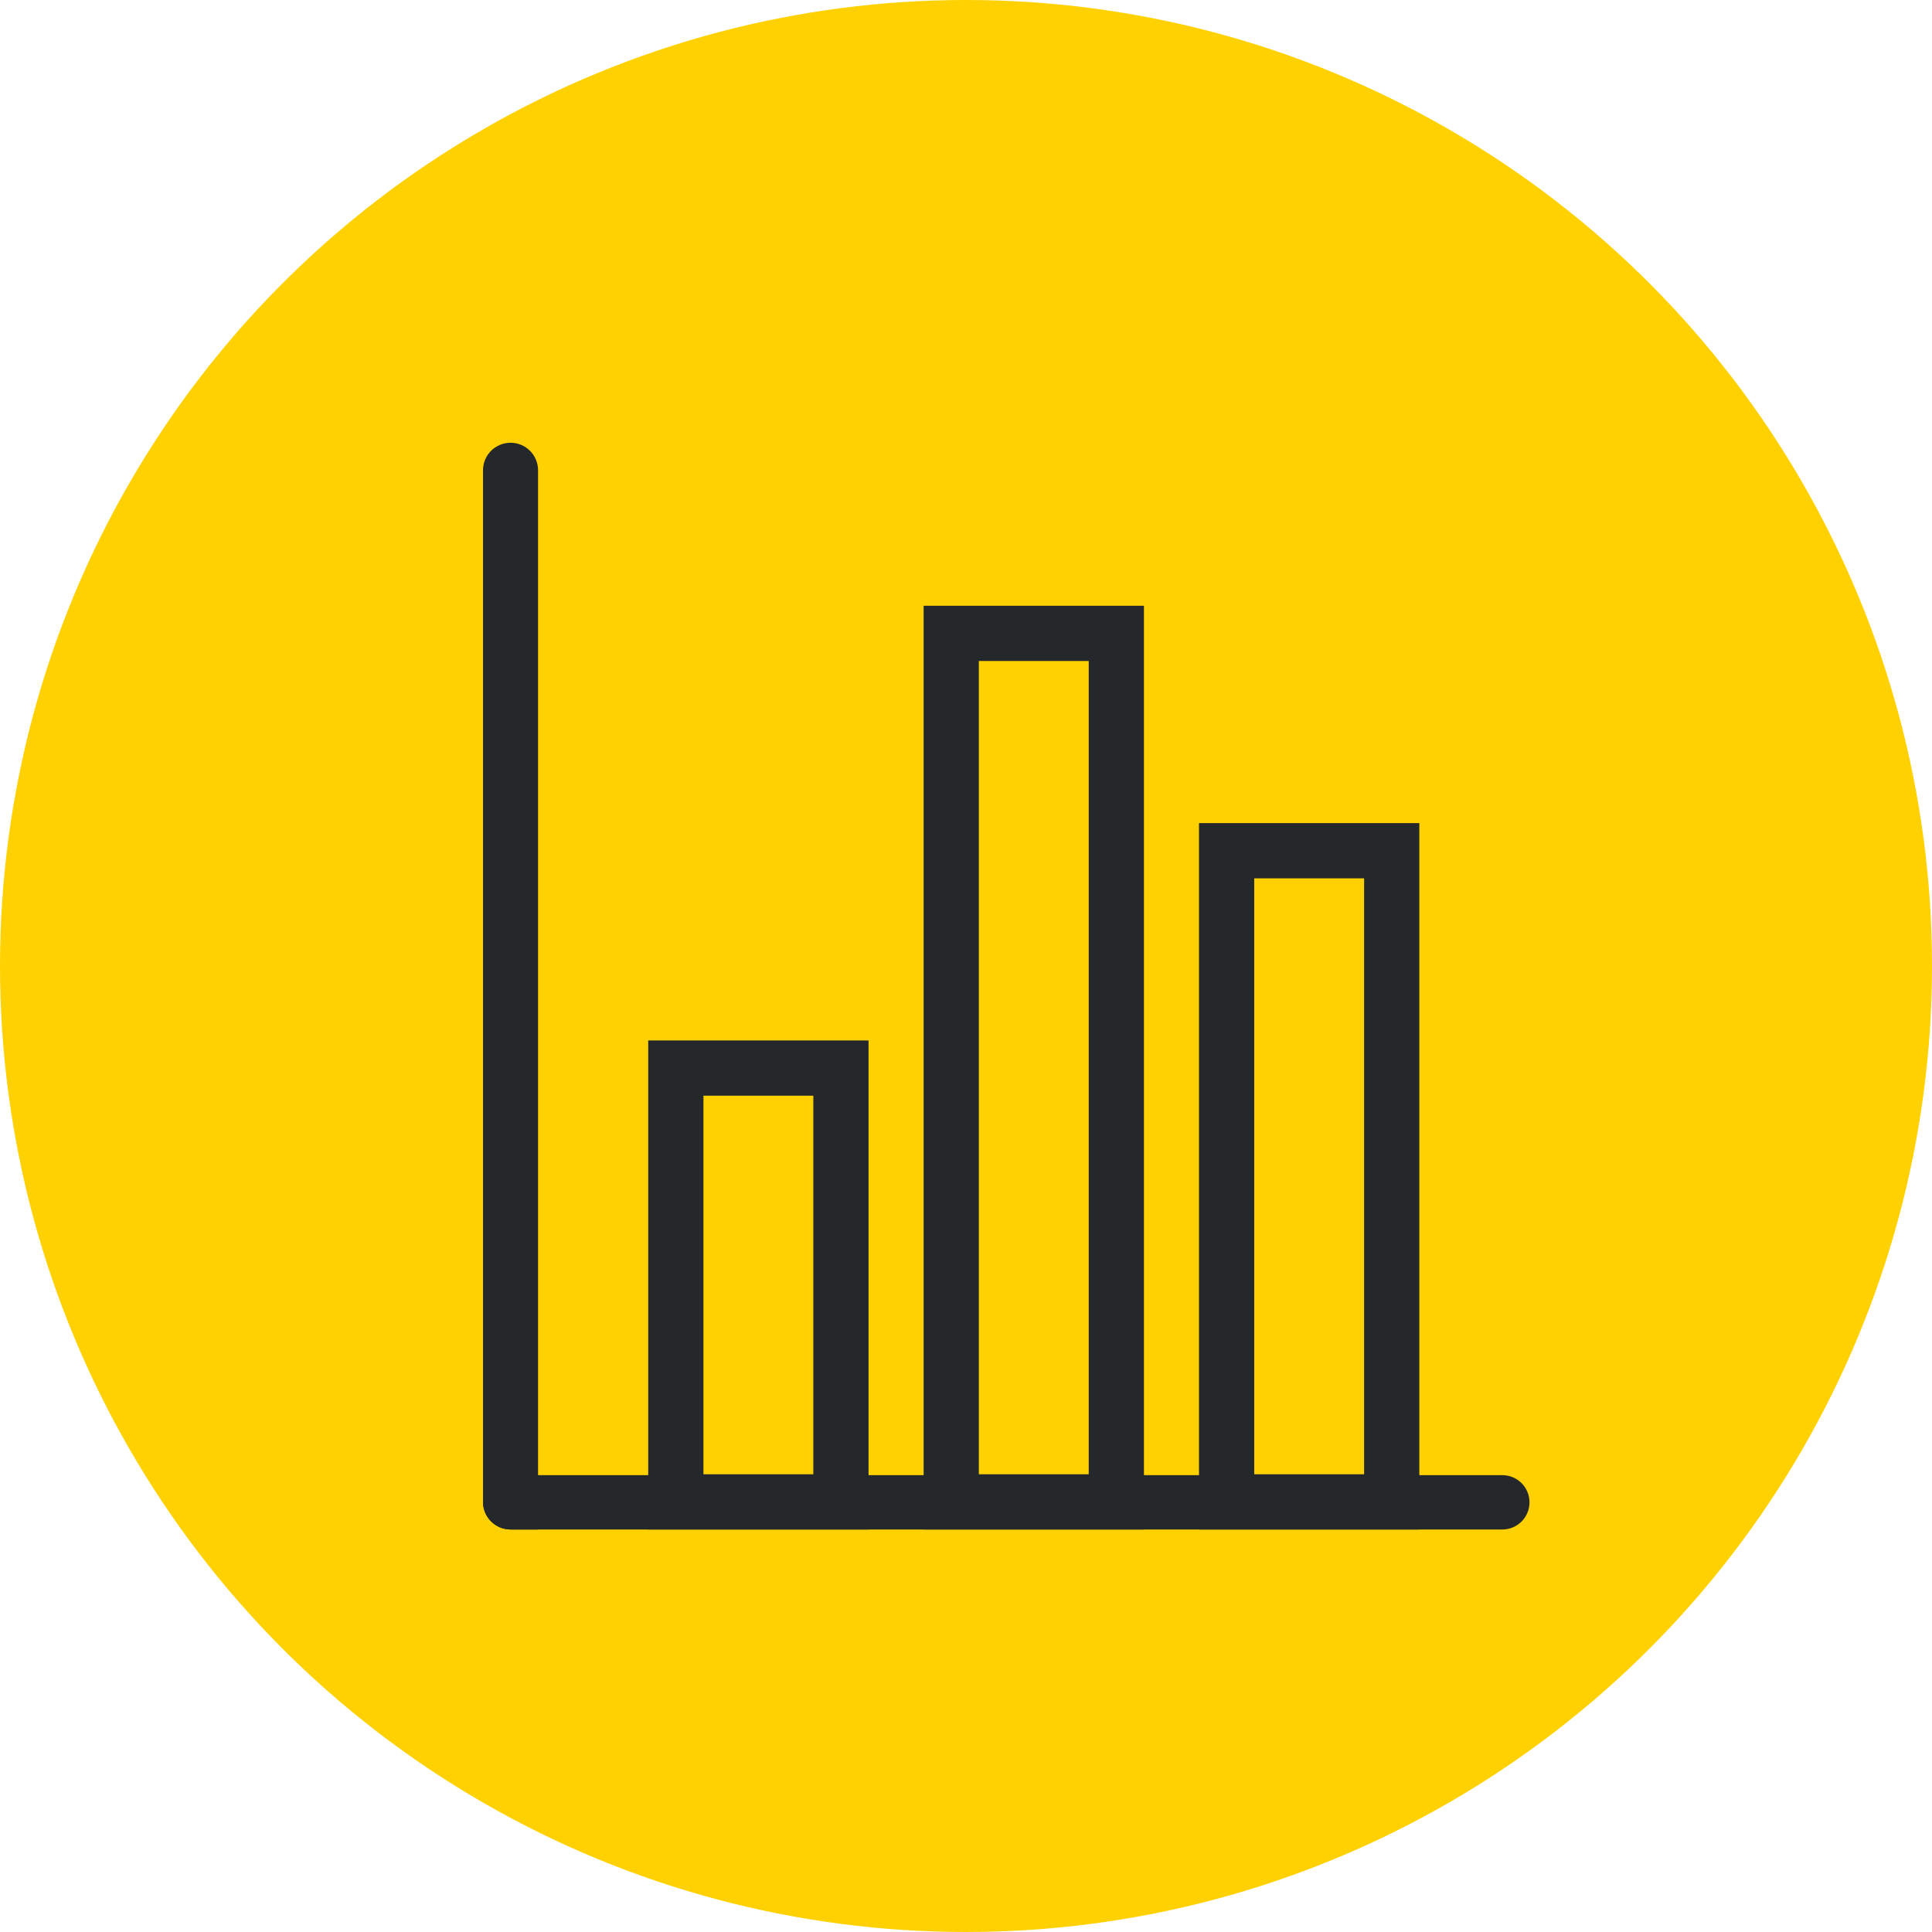 <?xml version="1.0" encoding="UTF-8"?>
<svg width="48px" height="48px" viewBox="0 0 48 48" version="1.1" xmlns="http://www.w3.org/2000/svg" xmlns:xlink="http://www.w3.org/1999/xlink">
    <title>icon/rinvoq-ra-icon-round-gold-results</title>
    <g id="icon/rinvoq-ra-icon-round-gold-results" stroke="none" stroke-width="1" fill="none" fill-rule="evenodd">
        <circle id="Oval-Copy-10" fill="#FFD100" cx="24" cy="24" r="24"></circle>
        <g id="atom/icon/line/line-graph" transform="translate(12, 11)">
            <path d="M0.684,0 C1.062,-6.94152534e-17 1.368,0.306 1.368,0.684 L1.368,27 L1.368,27 L0.686,27 C0.307,27 2.31911545e-17,26.693 0,26.314 L0,0.684 C-4.62768356e-17,0.306 0.306,4.62768356e-17 0.684,0 Z" id="Rectangle" fill="#25282A"></path>
            <path d="M0,25.65 L25.325,25.65 C25.698,25.65 26,25.952 26,26.325 C26,26.698 25.698,27 25.325,27 L0.686,27 C0.307,27 1.02239188e-15,26.693 9.99200722e-16,26.314 L0,25.65 L0,25.65 Z" id="Rectangle-Copy-25" fill="#25282A"></path>
            <rect id="Rectangle-Copy-26" stroke="#25282A" stroke-width="1.372" x="4.791" y="15.536" width="4.102" height="10.778"></rect>
            <rect id="Rectangle-Copy-27" stroke="#25282A" stroke-width="1.372" x="18.475" y="10.136" width="4.102" height="16.178"></rect>
            <rect id="Rectangle-Copy-28" stroke="#25282A" stroke-width="1.372" x="11.633" y="4.736" width="4.102" height="21.578"></rect>
        </g>
    </g>
</svg>